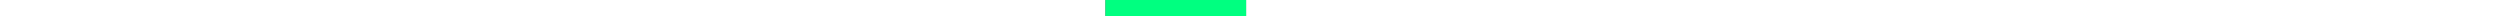 <!-- Created with clker.com Auto tracing tool http://www.clker.com) --> 
<svg 
   xmlns='http://www.w3.org/2000/svg'
   width='12377'
   height='81'>
<rect width="100%" height="100%" fill="#333333" stroke="none"/>
<path style='opacity:1;fill:#FFFFFF;fill-rule:evenodd;stroke:#FFFFFF;stroke-width:0.5px;stroke-linecap:butt;stroke-linejoin:miter;stroke-opacity:1;' d='M 6169.0 40.5 L 6169.0 0.0 L 9273.0 0.0 L 12377.0 0.0 L 12377.0 40.5 L 12377.0 81.0 L 9273.0 81.0 L 6169.0 81.0 L 6169.0 40.5 z 
'/>
<path style='opacity:1;fill:#FFFFFF;fill-rule:evenodd;stroke:#FFFFFF;stroke-width:0.5px;stroke-linecap:butt;stroke-linejoin:miter;stroke-opacity:1;' d='M 0.0 40.5 L 0.0 0.0 L 2736.5 0.0 L 5473.0 0.0 L 5473.0 40.5 L 5473.0 81.0 L 2736.5 81.0 L 0.0 81.0 L 0.0 40.5 z 
'/>
<path style='opacity:1;fill:#00FF80;fill-rule:evenodd;stroke:#00FF80;stroke-width:0.5px;stroke-linecap:butt;stroke-linejoin:miter;stroke-opacity:1;' d='M 5473.0 40.5 L 5473.0 0.0 L 5821.0 0.0 L 6169.0 0.0 L 6169.0 40.5 L 6169.0 81.0 L 5821.0 81.0 L 5473.0 81.0 L 5473.0 40.5 z 
'/>
</svg>
